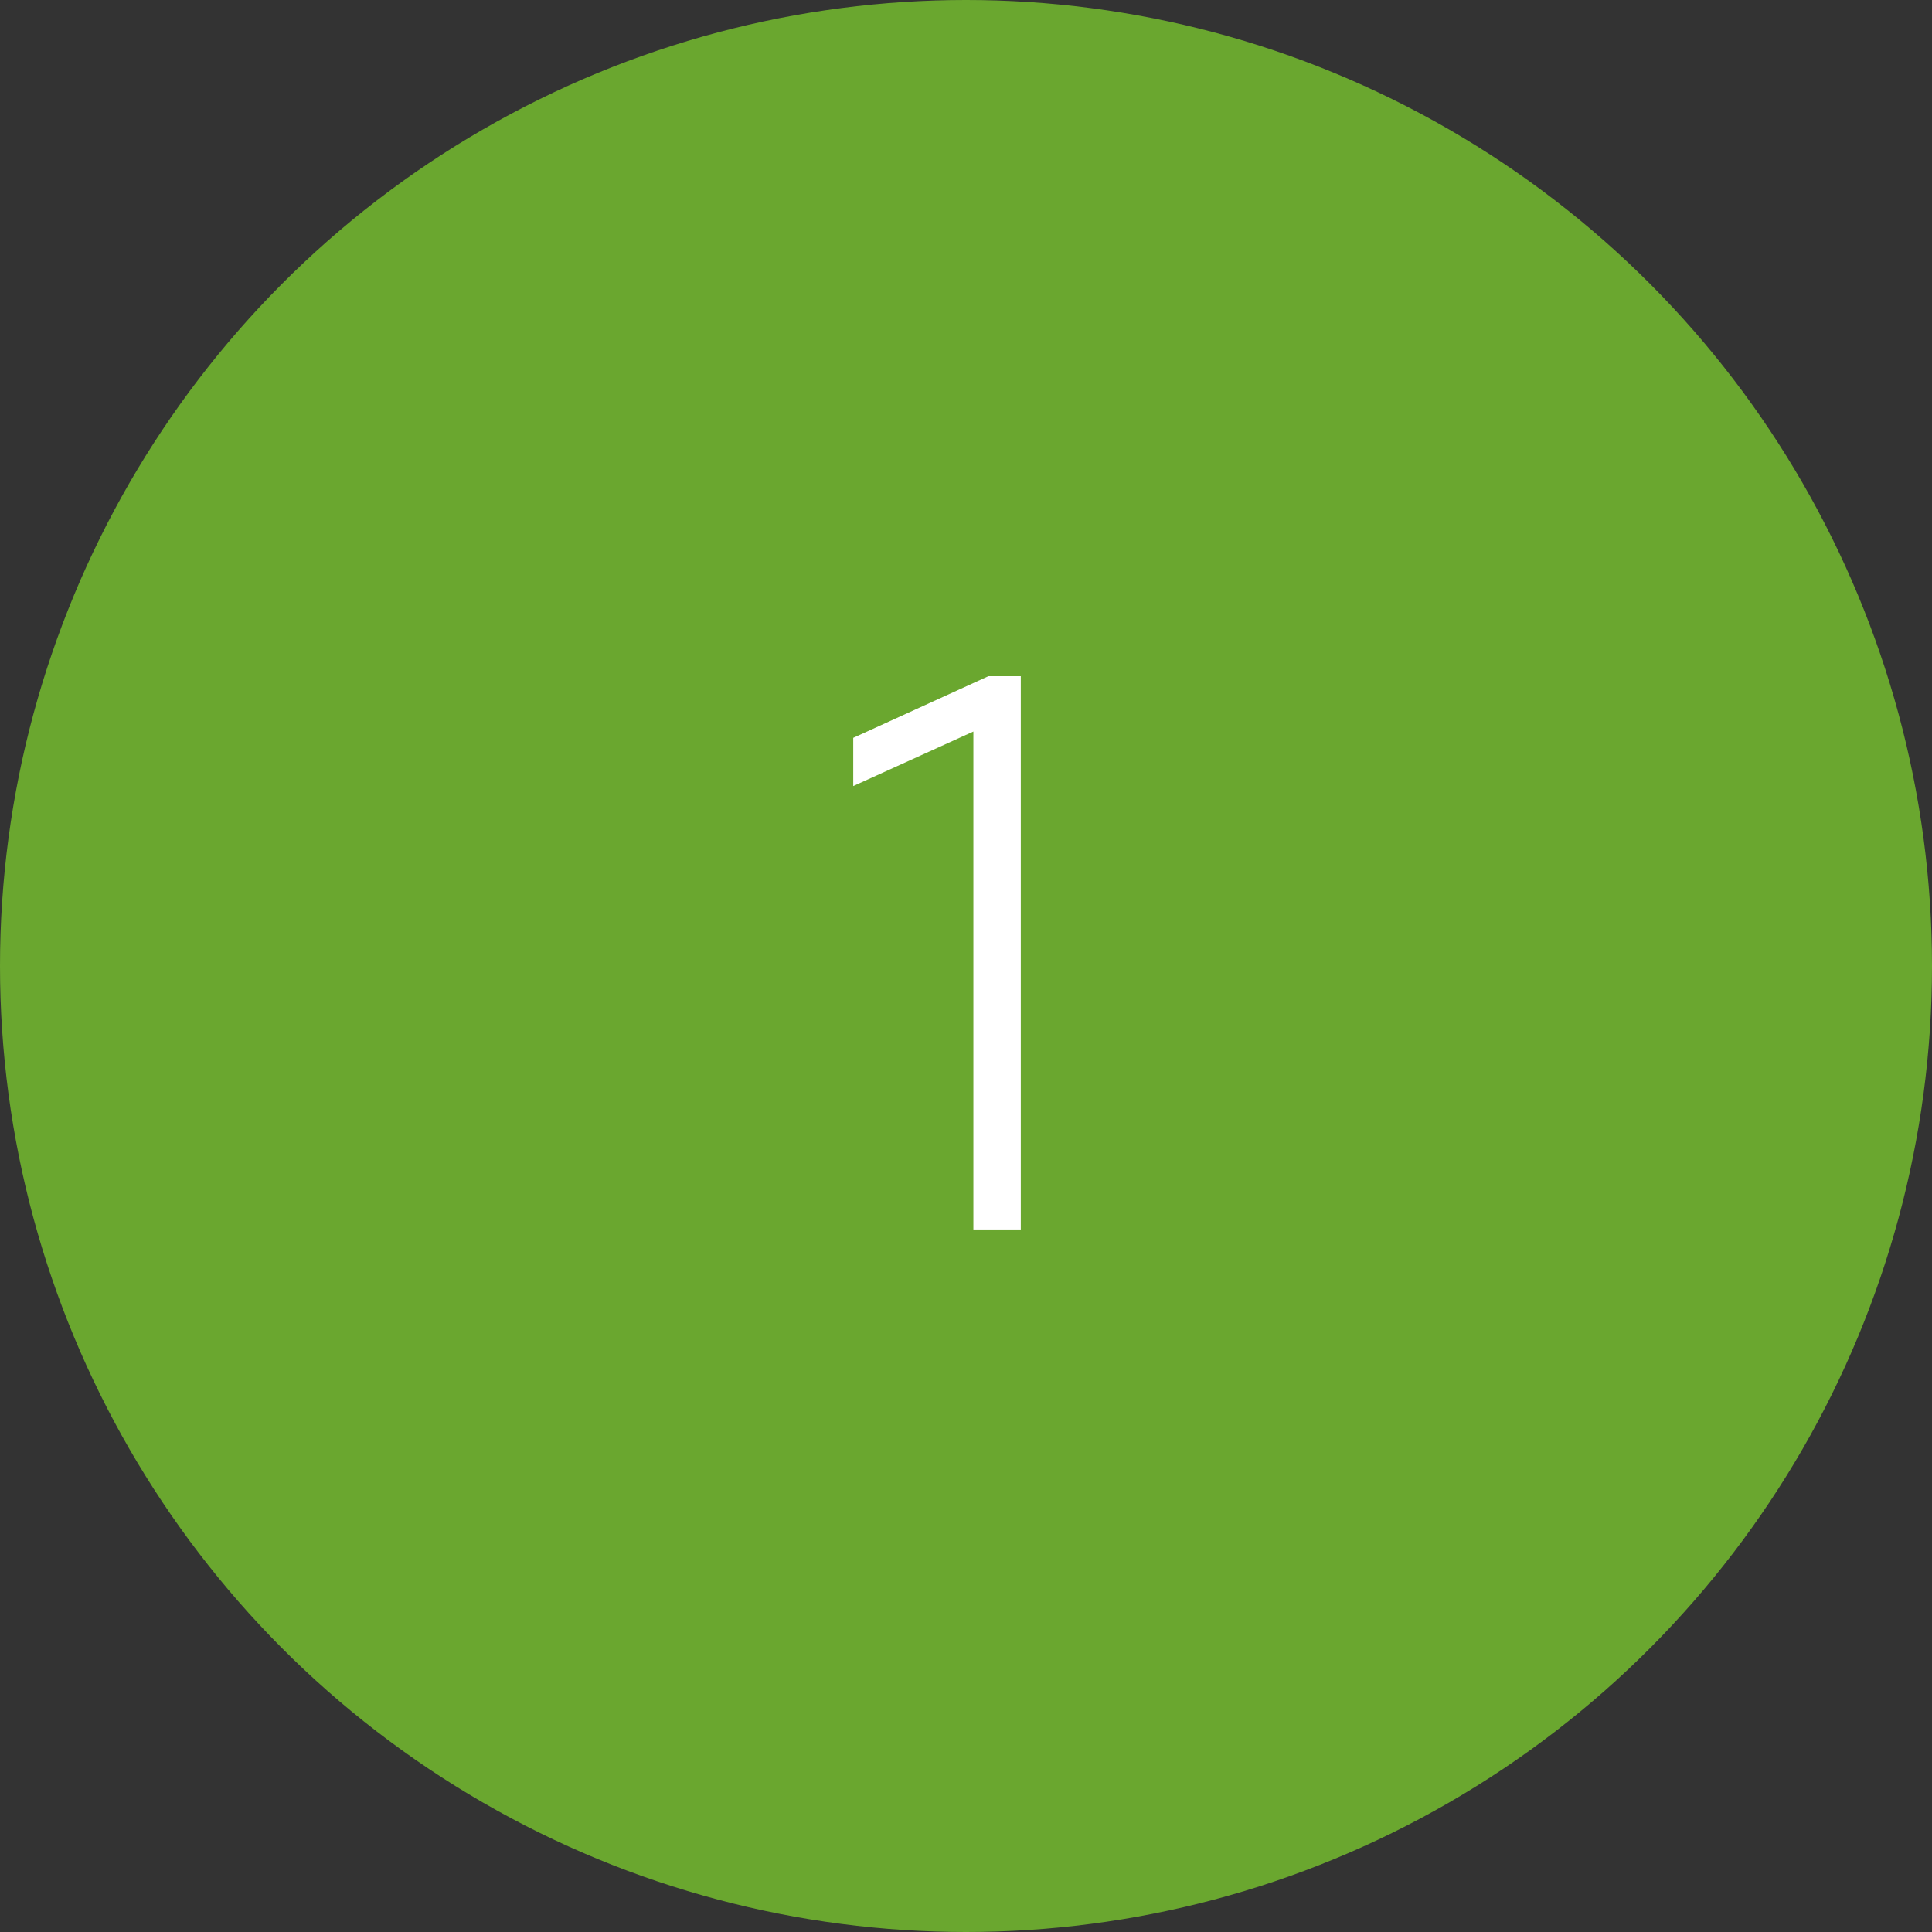 <?xml version="1.0" encoding="UTF-8"?> <svg xmlns="http://www.w3.org/2000/svg" width="44" height="44" viewBox="0 0 44 44" fill="none"><rect x="0" y="0" width="44" height="44" fill="#333333" stroke="none"/><circle cx="22" cy="22" r="22" fill="#6AA72F"></circle><path d="M19.432 16.804L22.51 15.4H23.248V28H22.168V16.66L19.432 17.902V16.804Z" fill="white"></path></svg> 